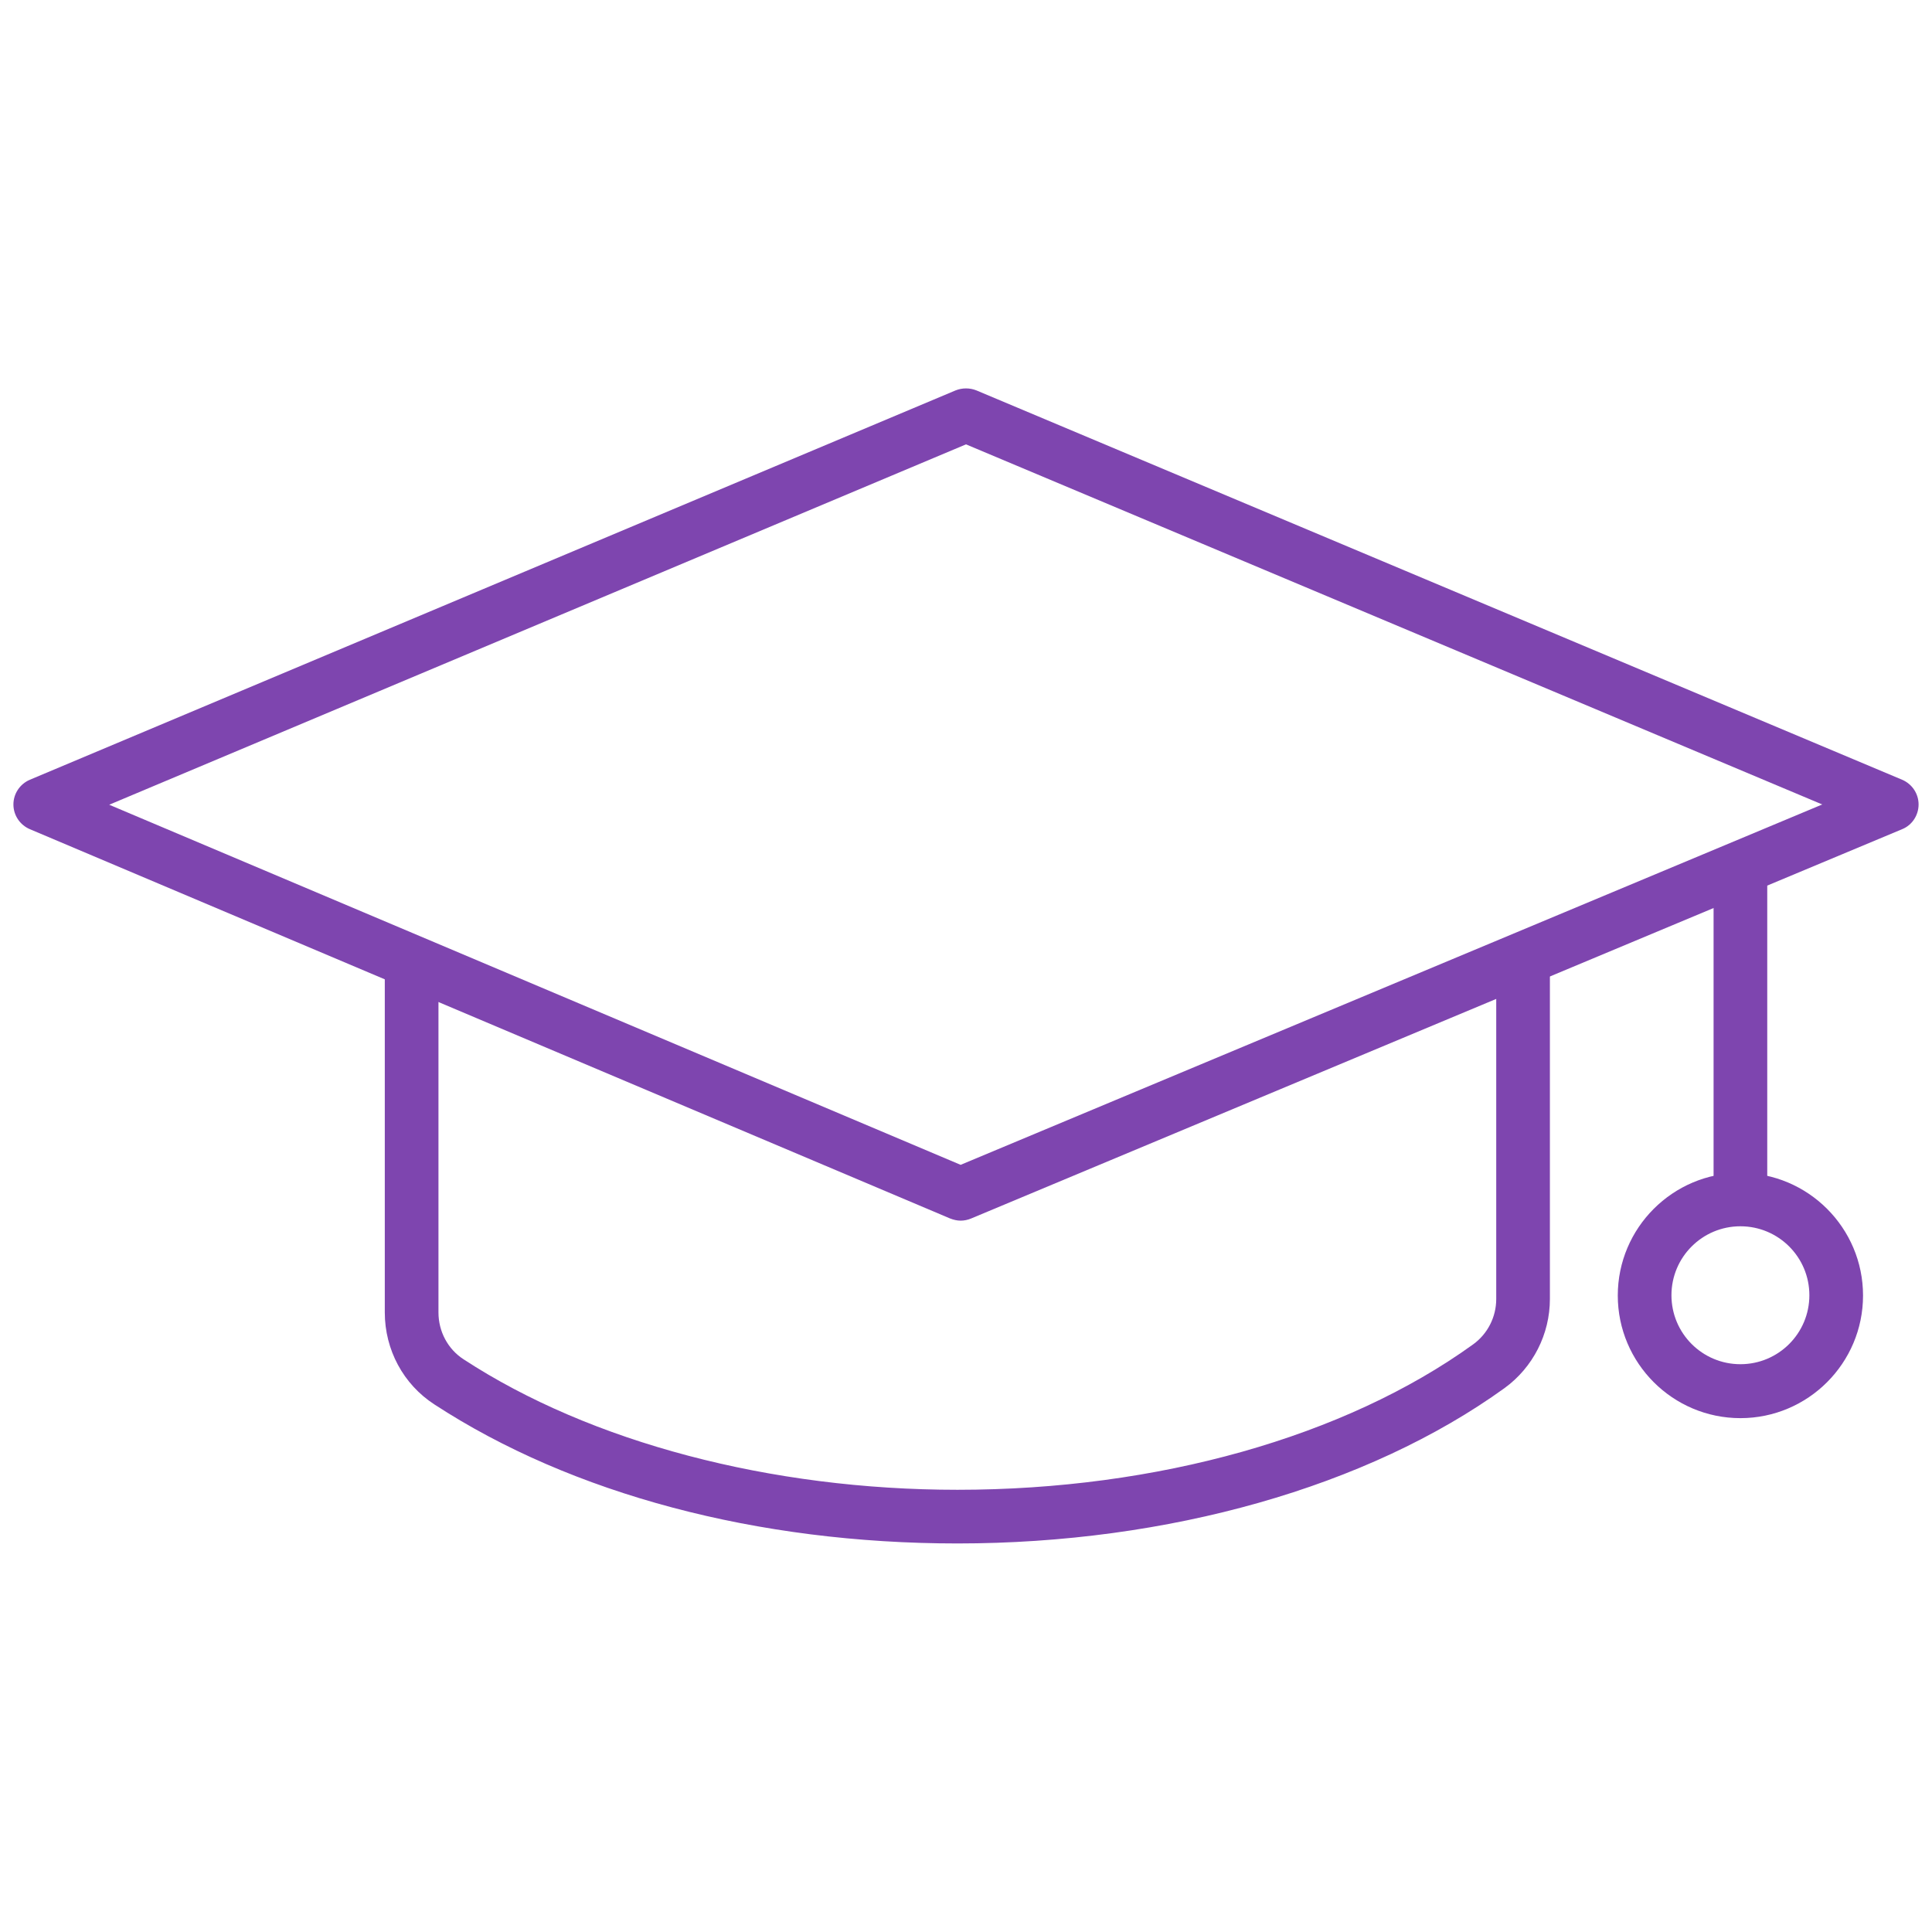 <?xml version="1.0" encoding="UTF-8"?>
<svg id="Layer_1" data-name="Layer 1" xmlns="http://www.w3.org/2000/svg" width="72" height="72" viewBox="0 0 72 72">
  <defs>
    <style>
      .cls-1 {
        fill: #7e45af;
      }
    </style>
  </defs>
  <path class="cls-1" d="M35.8,45.49c-.13,0-.26-.03-.39-.08L1.11,30.9c-.37-.16-.61-.52-.61-.92s.24-.76.61-.92l34.5-14.51c.25-.1.53-.1.78,0l34.5,14.51c.37.16.61.52.61.92s-.24.77-.61.92l-34.7,14.51c-.12.05-.25.08-.39.08ZM4.07,29.99l31.73,13.42,32.11-13.43-31.91-13.42L4.07,29.99Z"/>
  <path class="cls-1" d="M35.68,57.52c-7.45,0-14.37-1.84-19.49-5.18-1.16-.75-1.85-2.04-1.85-3.43v-12.67c0-.55.45-1,1-1s1,.45,1,1v12.67c0,.71.35,1.37.94,1.75,4.73,3.09,11.44,4.86,18.4,4.86,7.44,0,14.44-1.97,19.22-5.42.54-.39.86-1.02.86-1.69v-12.17c0-.55.45-1,1-1s1,.45,1,1v12.17c0,1.31-.63,2.55-1.69,3.32-5.1,3.68-12.54,5.79-20.39,5.79Z"/>
  <path class="cls-1" d="M64.86,45.49c-.55,0-1-.45-1-1v-11.59c0-.55.45-1,1-1s1,.45,1,1v11.59c0,.55-.45,1-1,1Z"/>
  <path class="cls-1" d="M64.86,52.85c-2.52,0-4.57-2.05-4.57-4.57s2.05-4.57,4.57-4.57,4.57,2.05,4.57,4.57-2.05,4.57-4.57,4.57ZM64.86,45.7c-1.42,0-2.57,1.15-2.57,2.57s1.15,2.57,2.57,2.57,2.57-1.15,2.57-2.57-1.15-2.57-2.57-2.57Z"/>
</svg>